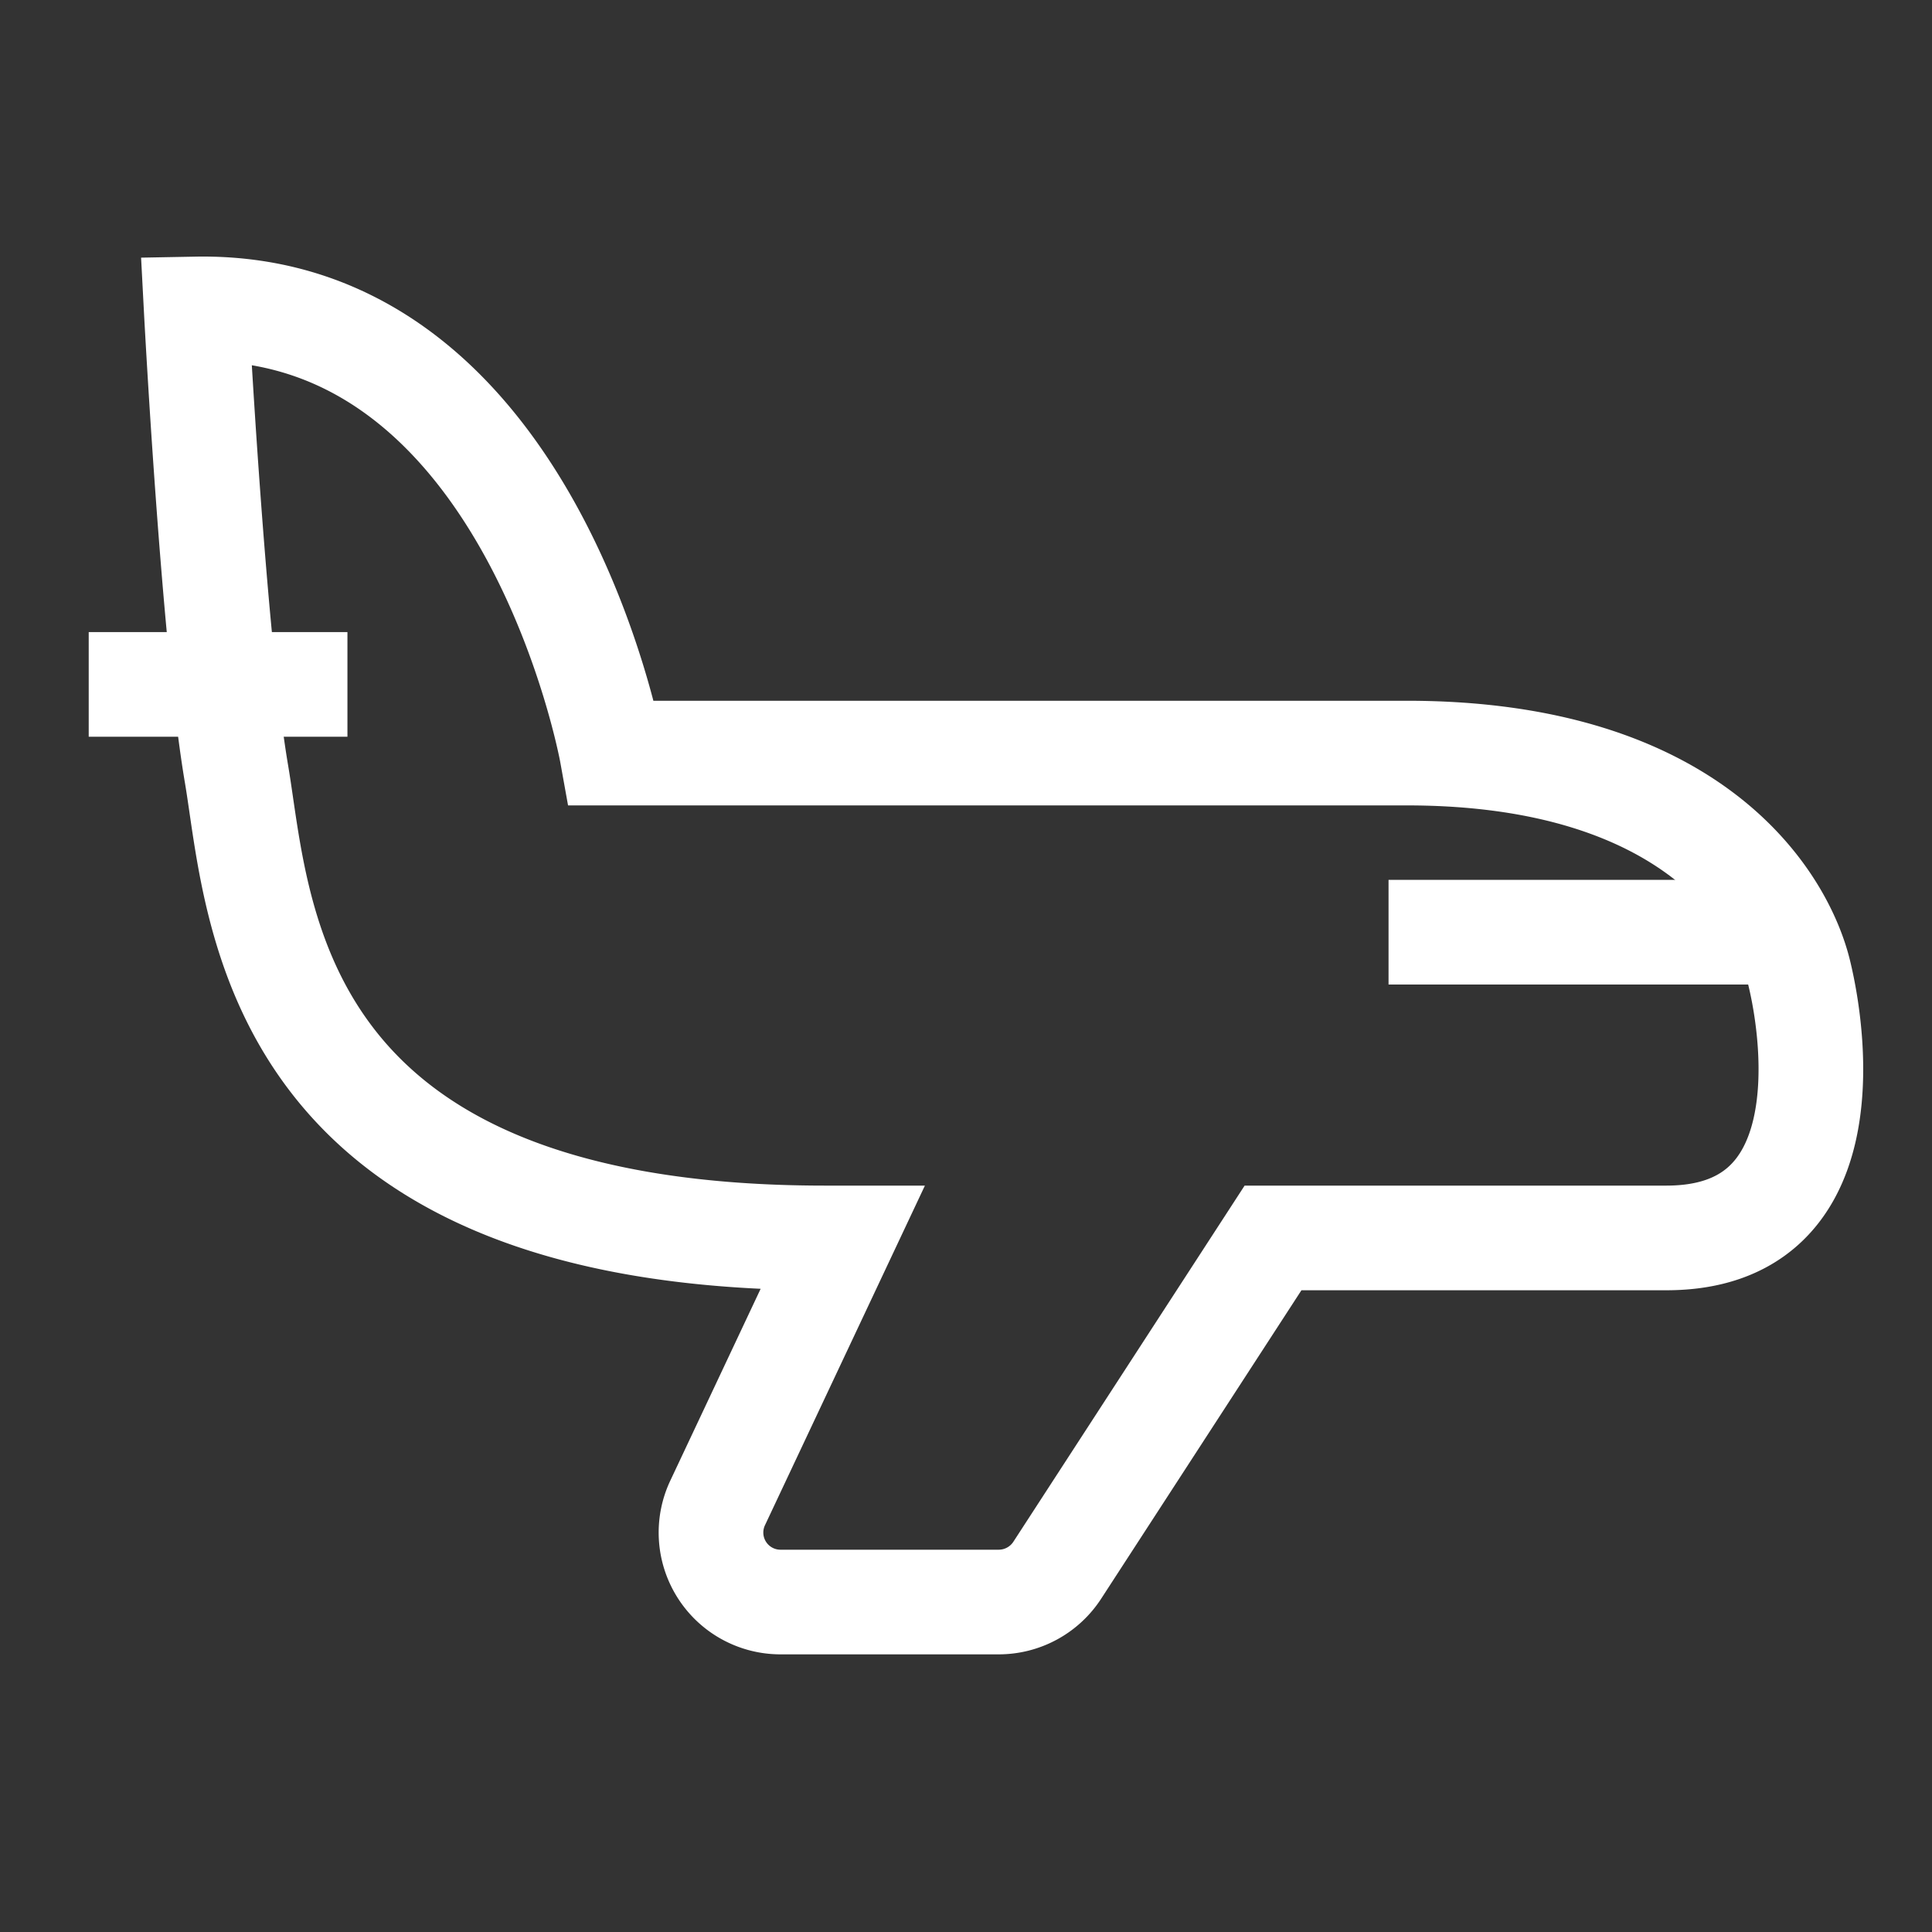 <svg id="ic_maybay" xmlns="http://www.w3.org/2000/svg" width="24" height="24" viewBox="0 0 24 24">
  <rect x="0" y="0" width="24" height="24" fill="#333333" stroke="none"/>
  <rect id="Rectangle_337" data-name="Rectangle 337" width="24" height="24" fill="#fff" opacity="0"/>
  <g id="ic_home_flight_white" data-name="ic/home/flight/white" transform="translate(0.5 3)">
    <path id="Stroke_1" data-name="Stroke 1" d="M0,.524H4.916" transform="translate(16.749 8.056)" fill="none" stroke="#fff" stroke-miterlimit="10" stroke-width="1.3"/>
    <path id="Stroke_3" data-name="Stroke 3" d="M18.265,11.54H13.377L10.7,15.663a.868.868,0,0,1-.729.4H7.254a.863.863,0,0,1-.773-1.238L8.028,11.54H7.807C.855,11.54.785,7.45.5,5.771S0,0,0,0C4.156-.077,5.163,5.517,5.163,5.517h9.875c3.593,0,4.665,1.868,4.875,2.73S20.421,11.54,18.265,11.54Z" transform="translate(1.937 0.838)" fill="none" stroke="#fff" stroke-miterlimit="10" stroke-width="1.3"/>
    <path id="Stroke_5" data-name="Stroke 5" d="M0,.524H3.214" transform="translate(0.602 4.978)" fill="none" stroke="#fff" stroke-miterlimit="10" stroke-width="1.3"/>
  </g>
  <style type="text/css" media="screen"> 
  path[stroke-width*='1.'] {
      vector-effect: non-scaling-stroke;
   }  
   @media (min-width: 40px) {
      path[stroke-width*='1.'] {
         stroke-width: 2 !important;
      }
   }
   @media screen and (min-width:0\0) and (min-width: 40px) {
      path[stroke-width*='1.'] {
         stroke-width: 1.1 !important;
      }
   }
   @supports (-ms-accelerator: true) or (-ms-ime-align: auto) {
      @media (min-width: 40px) {
         path[stroke-width*="1."] {
         stroke-width: 1.1 !important;
         }
      } 
   }
  </style>
</svg>
